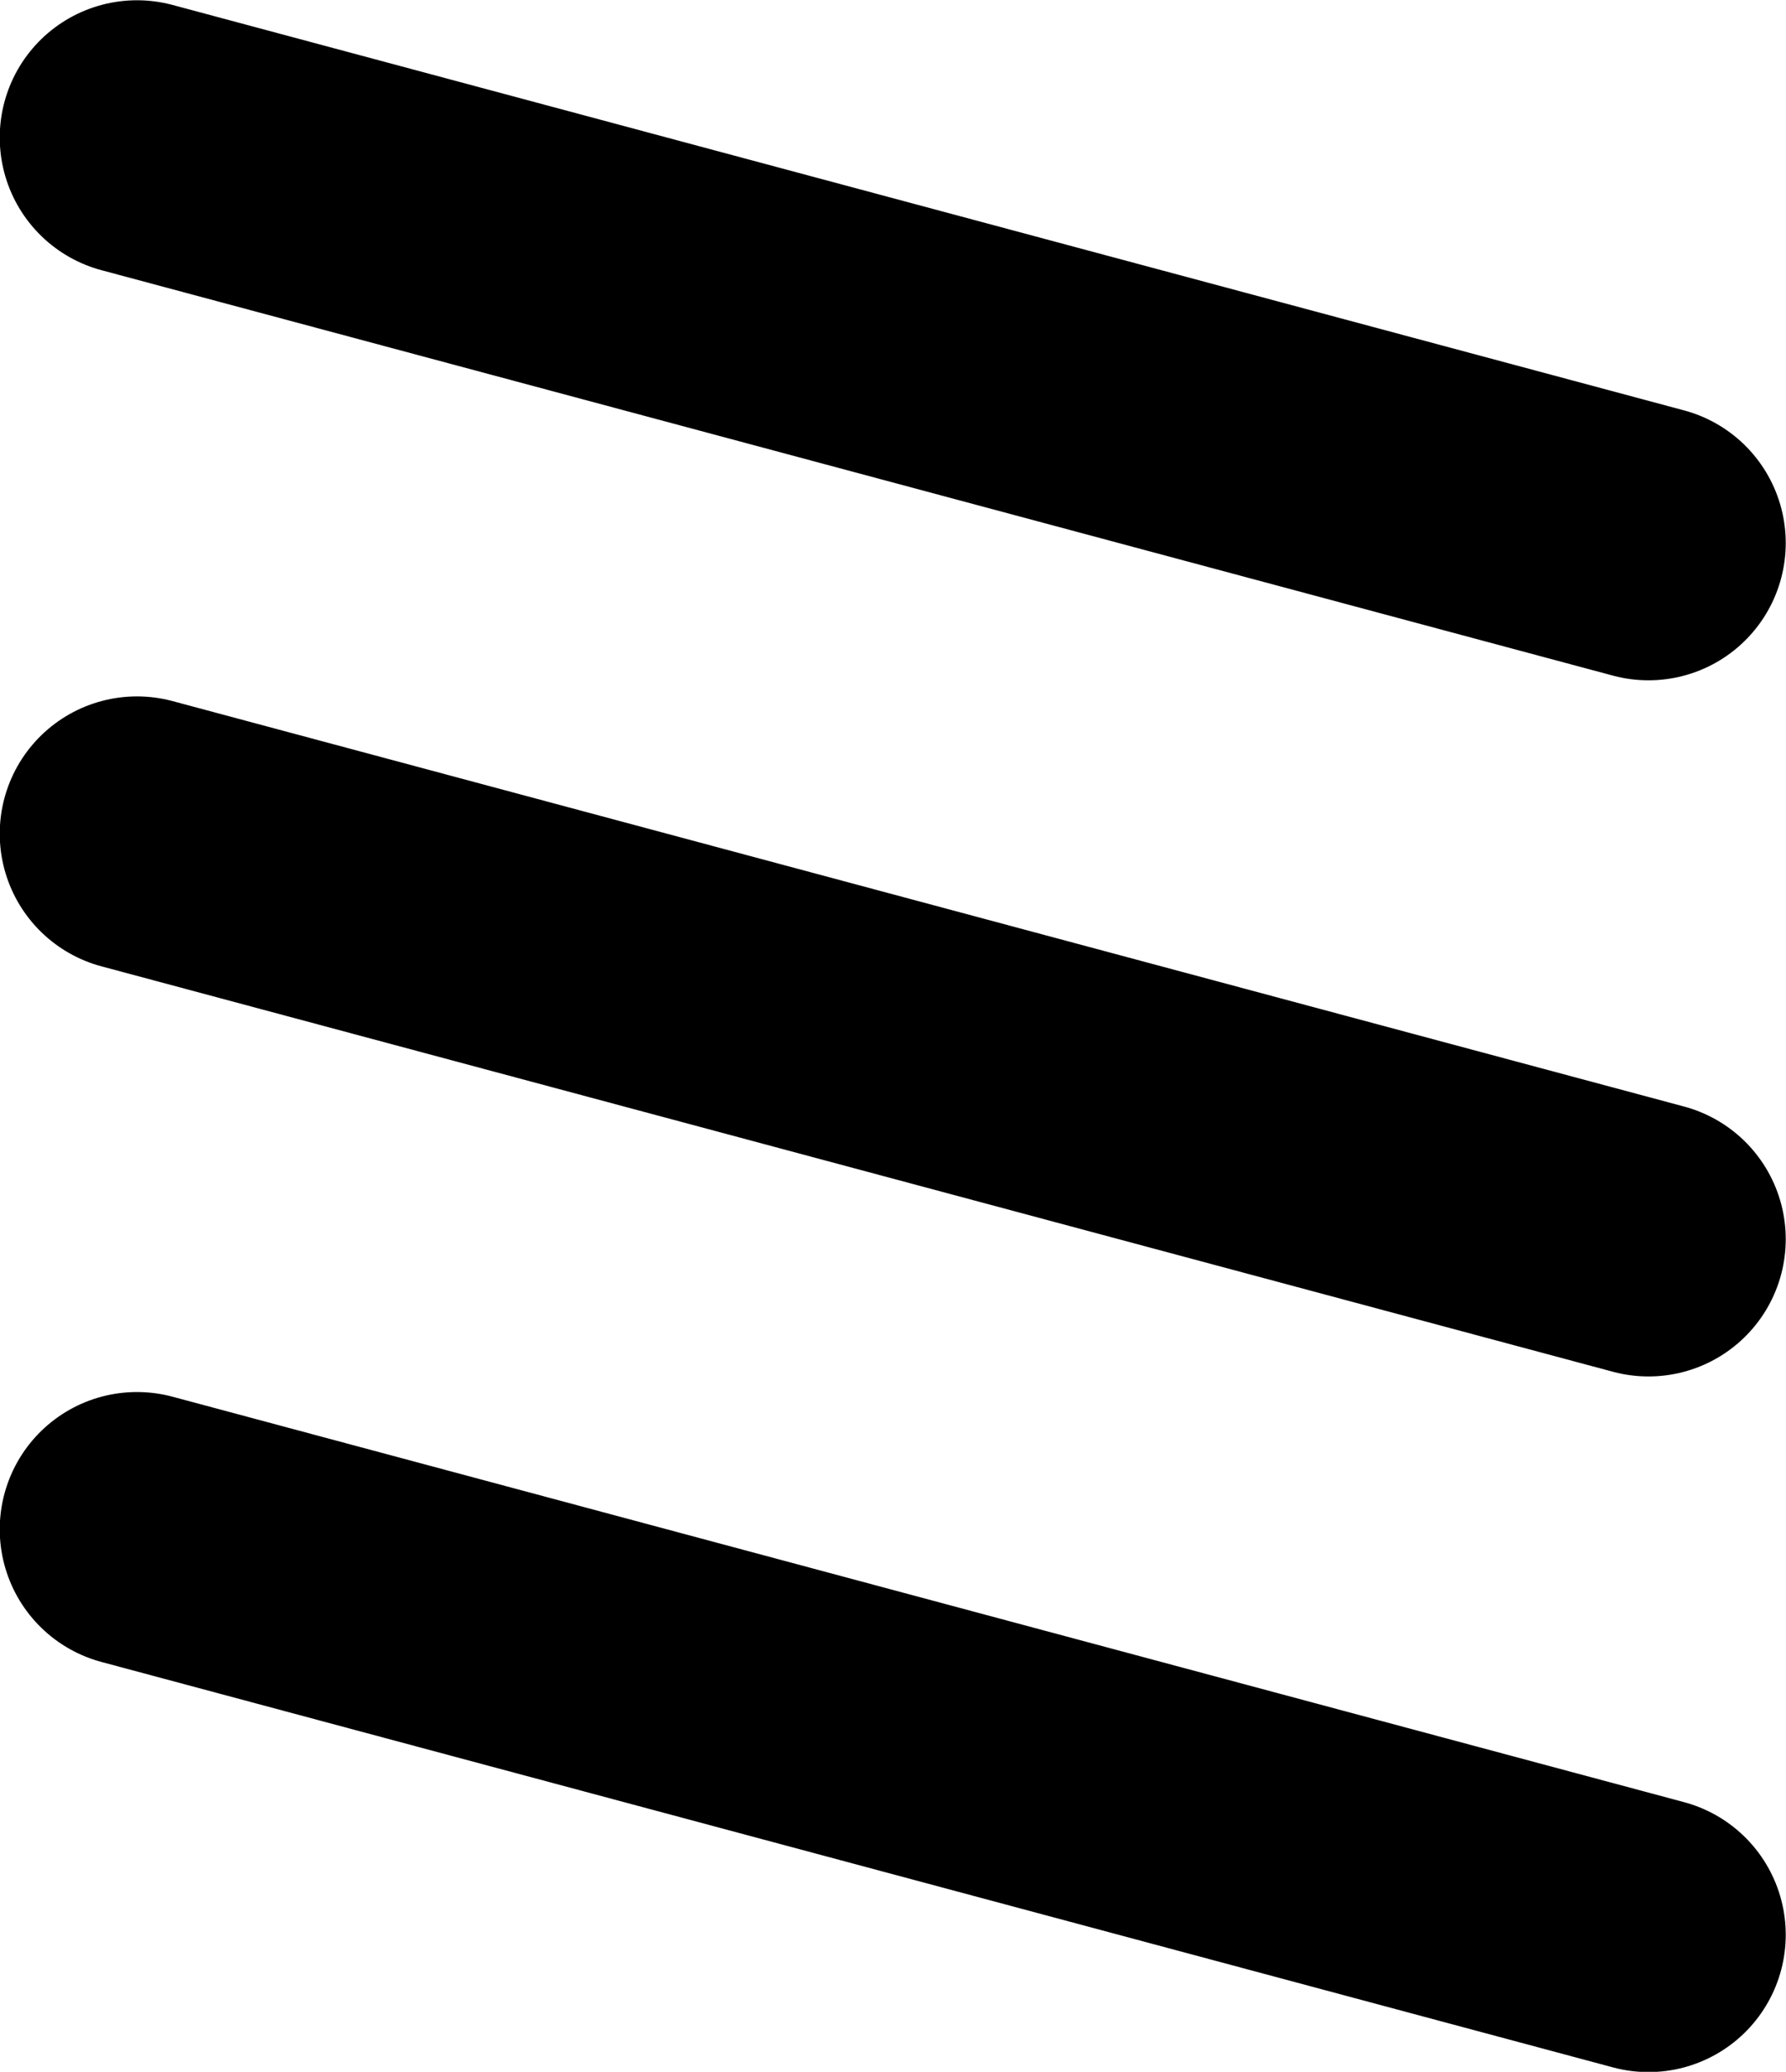 <?xml version="1.0" encoding="UTF-8" standalone="no"?>
<!-- Created with Inkscape (http://www.inkscape.org/) -->

<svg
   width="3.442mm"
   height="3.991mm"
   viewBox="0 0 3.442 3.991"
   version="1.1"
   id="svg3560"
   inkscape:version="1.1 (c68e22c387, 2021-05-23)"
   sodipodi:docname="tamb-shake.svg"
   xmlns:inkscape="http://www.inkscape.org/namespaces/inkscape"
   xmlns:sodipodi="http://sodipodi.sourceforge.net/DTD/sodipodi-0.dtd"
   xmlns="http://www.w3.org/2000/svg"
   xmlns:svg="http://www.w3.org/2000/svg">
  <sodipodi:namedview
     id="namedview3562"
     pagecolor="#505050"
     bordercolor="#ffffff"
     borderopacity="1"
     inkscape:pageshadow="0"
     inkscape:pageopacity="0"
     inkscape:pagecheckerboard="1"
     inkscape:document-units="mm"
     showgrid="false"
     fit-margin-top="0"
     fit-margin-left="0"
     fit-margin-right="0"
     fit-margin-bottom="0"
     inkscape:zoom="2.7758979"
     inkscape:cx="56.198032"
     inkscape:cy="32.782186"
     inkscape:window-width="1920"
     inkscape:window-height="1120"
     inkscape:window-x="-11"
     inkscape:window-y="35"
     inkscape:window-maximized="1"
     inkscape:current-layer="layer1" />
  <defs
     id="defs3557" />
  <g
     inkscape:label="Layer 1"
     inkscape:groupmode="layer"
     id="layer1"
     transform="translate(-45.174,-93.319)">
    <g
       id="g3998"
       transform="translate(735.482,-693.796)">
      <path
         style="fill:none;stroke:#000000;stroke-width:0.529;stroke-linecap:round;stroke-linejoin:miter;stroke-miterlimit:4;stroke-dasharray:none;stroke-opacity:1"
         d="m -690.044,788.721 2.913,0.781"
         id="path864-2-1-6-1-2-7-4-0-9-6-2-2-2-9-1-9-7-9-9-8-5-6"
         sodipodi:nodetypes="cc" />
      <path
         style="fill:none;stroke:#000000;stroke-width:0.529;stroke-linecap:round;stroke-linejoin:miter;stroke-miterlimit:4;stroke-dasharray:none;stroke-opacity:1"
         d="m -690.044,790.061 2.913,0.781"
         id="path864-2-1-6-1-2-7-4-0-9-6-2-2-2-9-1-9-7-9-9-8-5-6-6"
         sodipodi:nodetypes="cc" />
      <path
         style="fill:none;stroke:#000000;stroke-width:0.529;stroke-linecap:round;stroke-linejoin:miter;stroke-miterlimit:4;stroke-dasharray:none;stroke-opacity:1"
         d="m -690.044,787.38 2.913,0.781"
         id="path864-2-1-6-1-2-7-4-0-9-6-2-2-2-9-1-9-7-9-9-8-5-6-6-2"
         sodipodi:nodetypes="cc" />
    </g>
  </g>
</svg>
